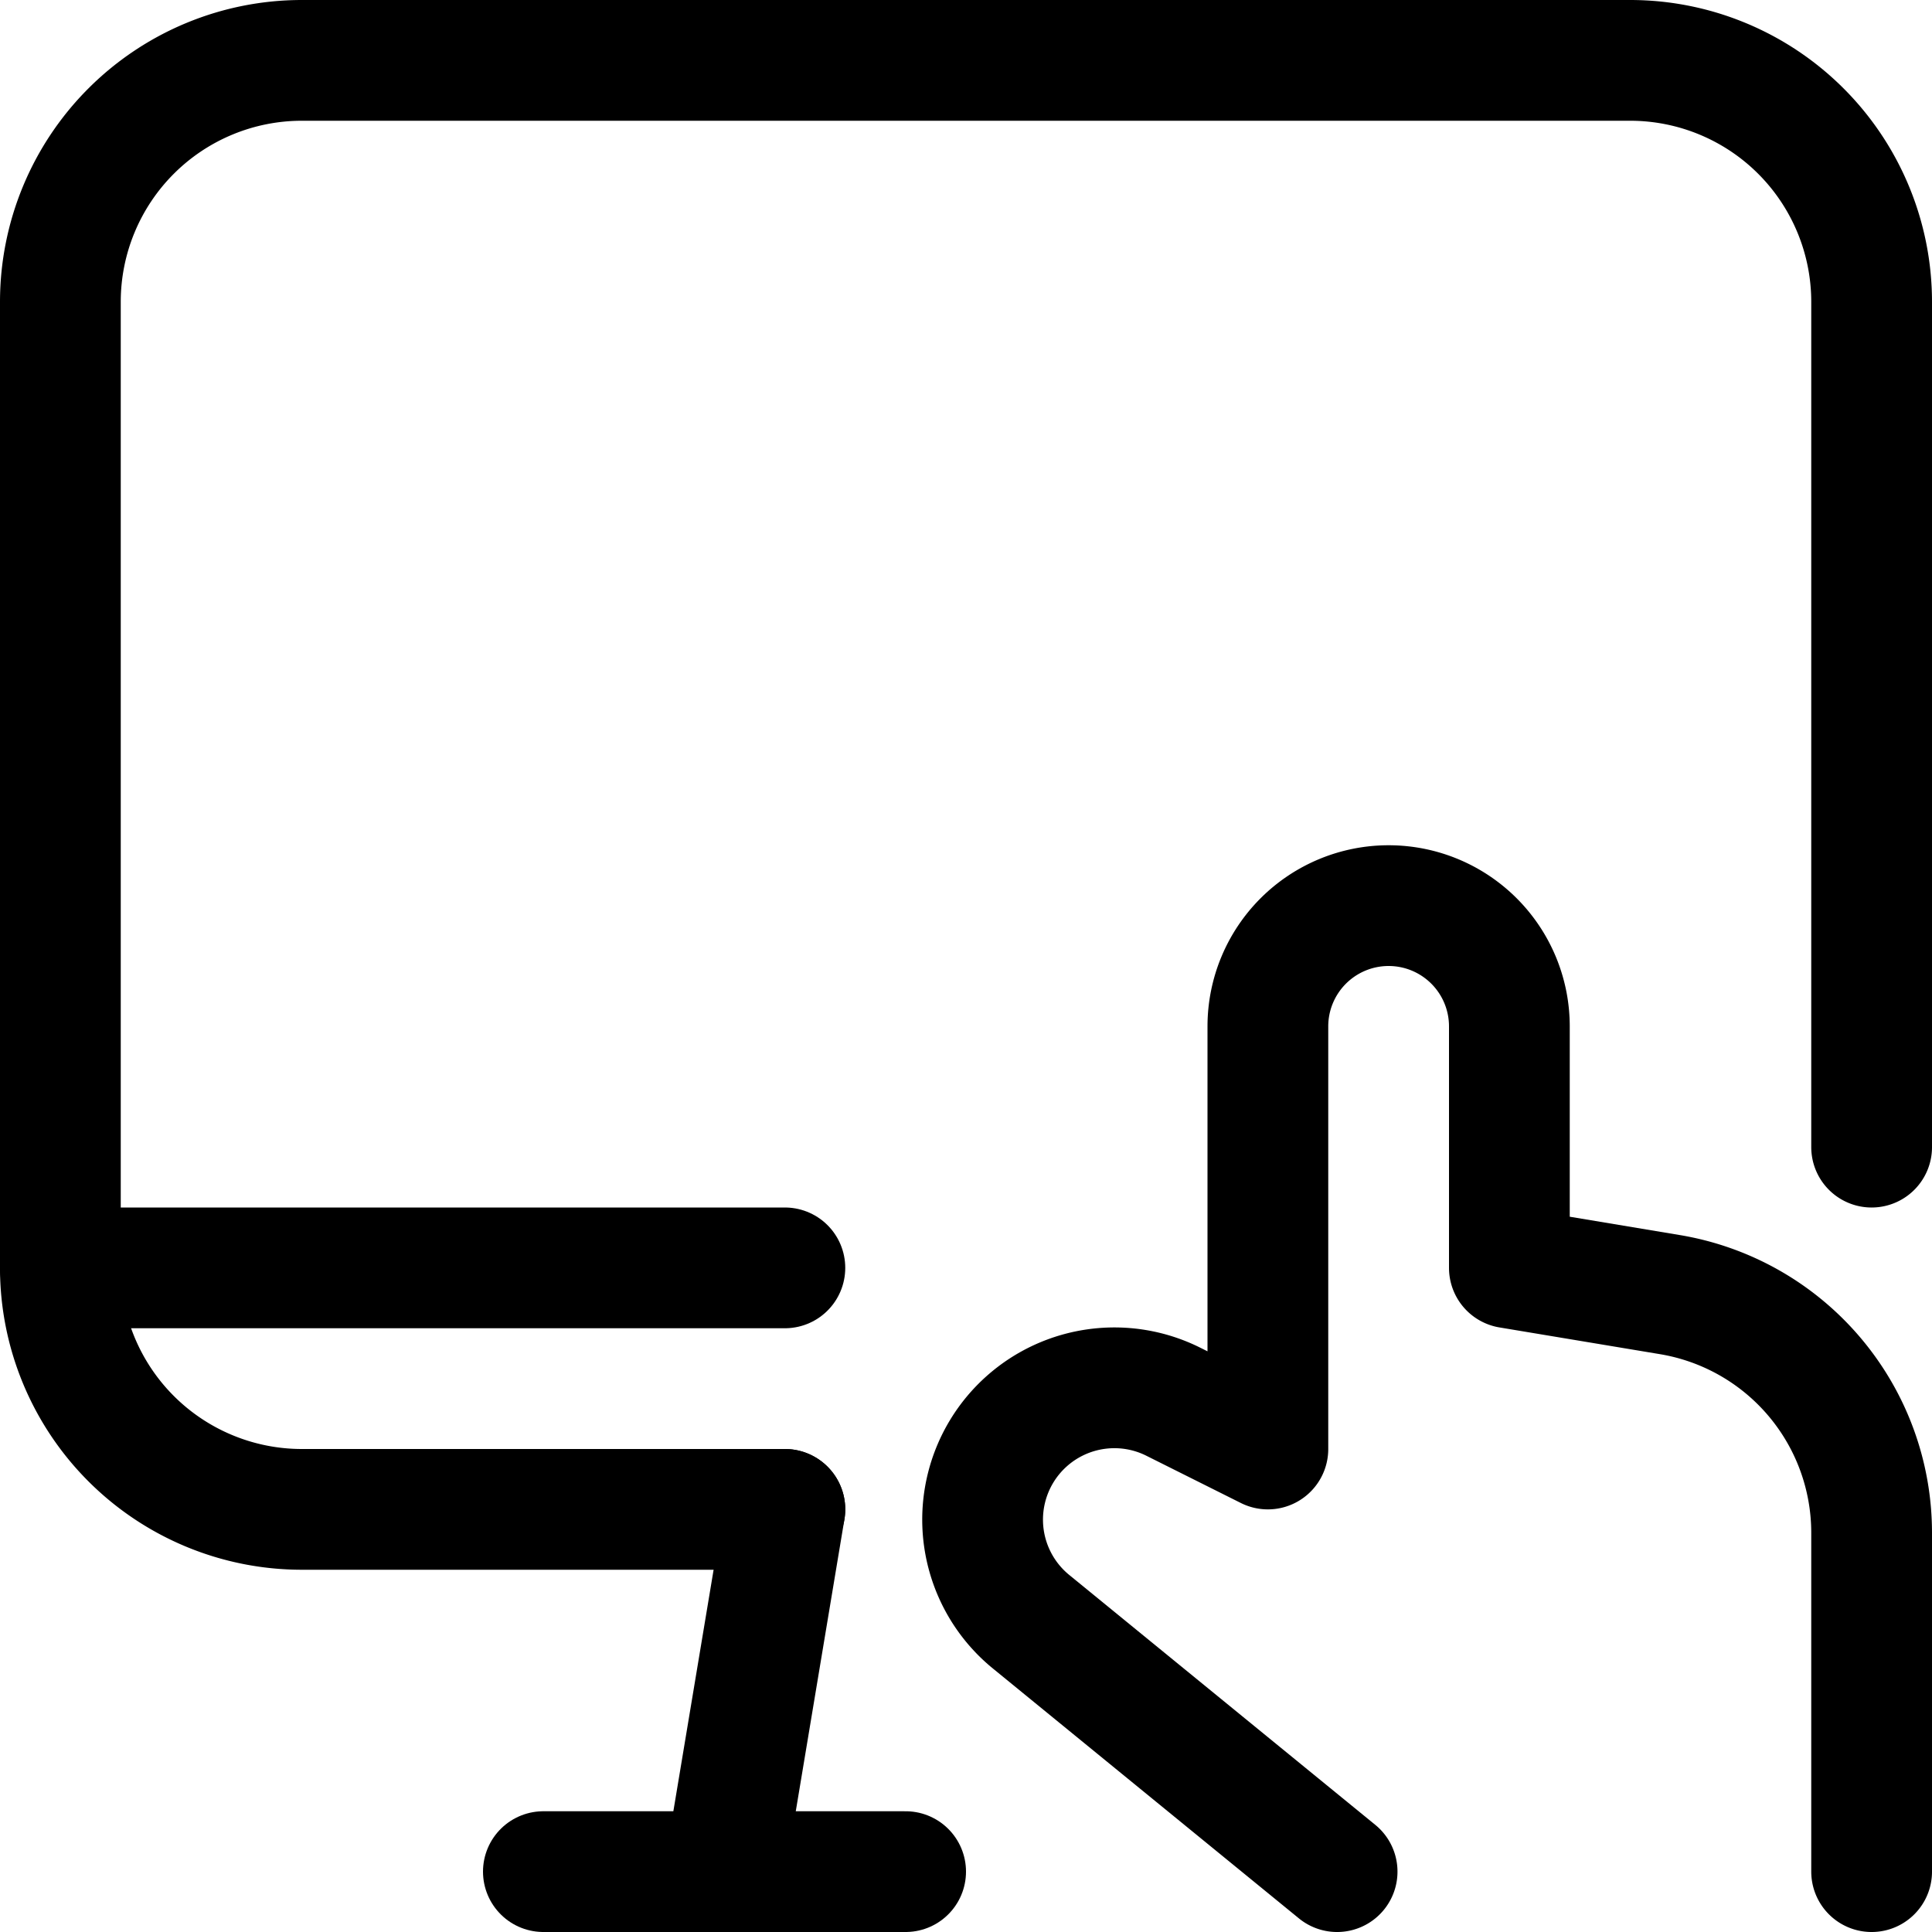 <svg xmlns="http://www.w3.org/2000/svg" viewBox="0 0 24 24"><defs><style>.a{fill:none;stroke:currentColor;stroke-linecap:round;stroke-linejoin:round;stroke-width:1.5px;}</style></defs><title>monitor-touch</title><line class="a" x1="9" y1="23.25" x2="9.75" y2="18.75"/><line class="a" x1="6.75" y1="23.25" x2="11.25" y2="23.25"/><path class="a" d="M9.75,18.75h-6a3,3,0,0,1-3-3v-12a3,3,0,0,1,3-3h16.5a3,3,0,0,1,3,3v10.5"/><path class="a" d="M16.61,23.25l-3.789-3.094a1.637,1.637,0,0,1-.566-1.675h0a1.637,1.637,0,0,1,2.321-1.068L15.75,18V12.75a1.5,1.5,0,0,1,1.5-1.5h0a1.5,1.5,0,0,1,1.5,1.5v3l1.993.332a3,3,0,0,1,2.507,2.959V23.25"/><line class="a" x1="0.75" y1="15.75" x2="9.75" y2="15.75"/></svg>